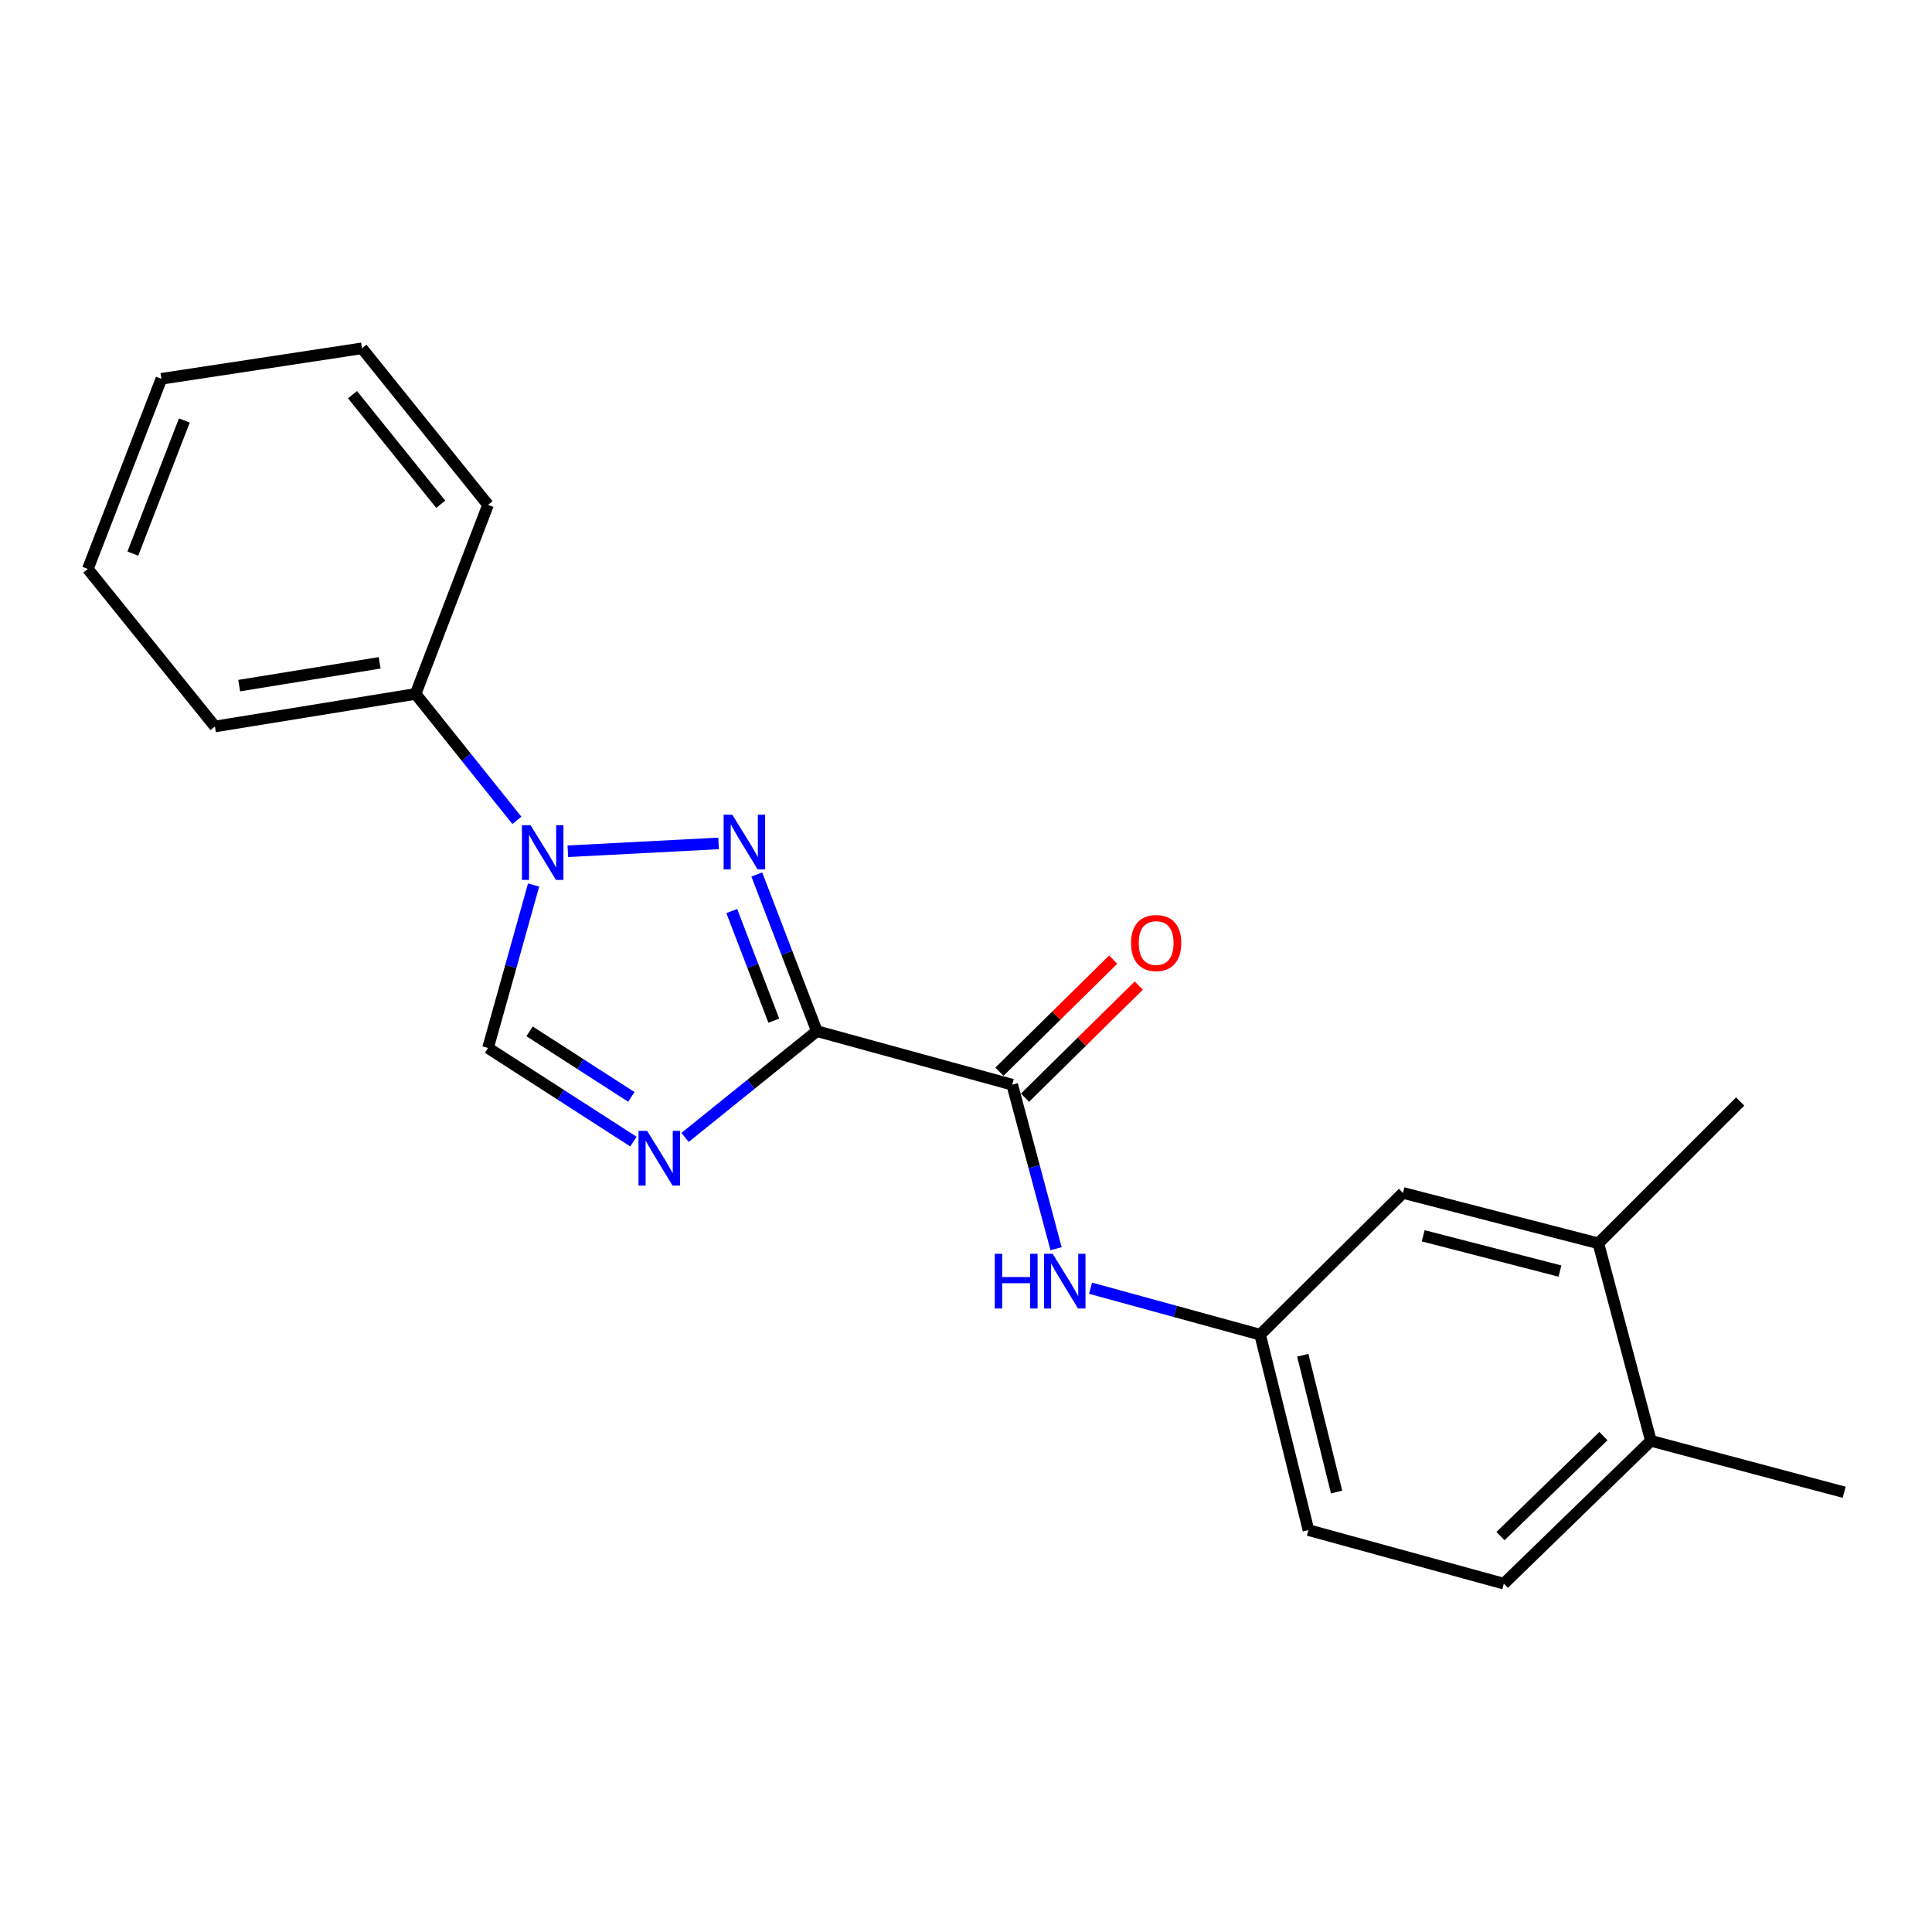 <?xml version='1.0' encoding='iso-8859-1'?>
<svg version='1.1' baseProfile='full'
              xmlns='http://www.w3.org/2000/svg'
                      xmlns:rdkit='http://www.rdkit.org/xml'
                      xmlns:xlink='http://www.w3.org/1999/xlink'
                  xml:space='preserve'
width='1000px' height='1000px' viewBox='0 0 1000 1000'>
<!-- END OF HEADER -->
<rect style='opacity:1.0;fill:#FFFFFF;stroke:none' width='1000' height='1000' x='0' y='0'> </rect>
<path class='bond-0' d='M 422.803,533.719 L 407.262,493.176' style='fill:none;fill-rule:evenodd;stroke:#000000;stroke-width:6px;stroke-linecap:butt;stroke-linejoin:miter;stroke-opacity:1' />
<path class='bond-0' d='M 407.262,493.176 L 391.721,452.633' style='fill:none;fill-rule:evenodd;stroke:#0000FF;stroke-width:6px;stroke-linecap:butt;stroke-linejoin:miter;stroke-opacity:1' />
<path class='bond-0' d='M 400.524,528.309 L 389.645,499.929' style='fill:none;fill-rule:evenodd;stroke:#000000;stroke-width:6px;stroke-linecap:butt;stroke-linejoin:miter;stroke-opacity:1' />
<path class='bond-0' d='M 389.645,499.929 L 378.767,471.549' style='fill:none;fill-rule:evenodd;stroke:#0000FF;stroke-width:6px;stroke-linecap:butt;stroke-linejoin:miter;stroke-opacity:1' />
<path class='bond-1' d='M 422.803,533.719 L 388.699,561.223' style='fill:none;fill-rule:evenodd;stroke:#000000;stroke-width:6px;stroke-linecap:butt;stroke-linejoin:miter;stroke-opacity:1' />
<path class='bond-1' d='M 388.699,561.223 L 354.595,588.728' style='fill:none;fill-rule:evenodd;stroke:#0000FF;stroke-width:6px;stroke-linecap:butt;stroke-linejoin:miter;stroke-opacity:1' />
<path class='bond-3' d='M 422.803,533.719 L 523.919,561.433' style='fill:none;fill-rule:evenodd;stroke:#000000;stroke-width:6px;stroke-linecap:butt;stroke-linejoin:miter;stroke-opacity:1' />
<path class='bond-2' d='M 371.936,436.548 L 293.912,440.614' style='fill:none;fill-rule:evenodd;stroke:#0000FF;stroke-width:6px;stroke-linecap:butt;stroke-linejoin:miter;stroke-opacity:1' />
<path class='bond-4' d='M 327.859,590.887 L 290.231,566.653' style='fill:none;fill-rule:evenodd;stroke:#0000FF;stroke-width:6px;stroke-linecap:butt;stroke-linejoin:miter;stroke-opacity:1' />
<path class='bond-4' d='M 290.231,566.653 L 252.603,542.419' style='fill:none;fill-rule:evenodd;stroke:#000000;stroke-width:6px;stroke-linecap:butt;stroke-linejoin:miter;stroke-opacity:1' />
<path class='bond-4' d='M 326.787,567.755 L 300.447,550.791' style='fill:none;fill-rule:evenodd;stroke:#0000FF;stroke-width:6px;stroke-linecap:butt;stroke-linejoin:miter;stroke-opacity:1' />
<path class='bond-4' d='M 300.447,550.791 L 274.107,533.827' style='fill:none;fill-rule:evenodd;stroke:#000000;stroke-width:6px;stroke-linecap:butt;stroke-linejoin:miter;stroke-opacity:1' />
<path class='bond-8' d='M 267.522,424.603 L 241.316,391.891' style='fill:none;fill-rule:evenodd;stroke:#0000FF;stroke-width:6px;stroke-linecap:butt;stroke-linejoin:miter;stroke-opacity:1' />
<path class='bond-8' d='M 241.316,391.891 L 215.11,359.18' style='fill:none;fill-rule:evenodd;stroke:#000000;stroke-width:6px;stroke-linecap:butt;stroke-linejoin:miter;stroke-opacity:1' />
<path class='bond-21' d='M 276.197,458.078 L 264.4,500.248' style='fill:none;fill-rule:evenodd;stroke:#0000FF;stroke-width:6px;stroke-linecap:butt;stroke-linejoin:miter;stroke-opacity:1' />
<path class='bond-21' d='M 264.4,500.248 L 252.603,542.419' style='fill:none;fill-rule:evenodd;stroke:#000000;stroke-width:6px;stroke-linecap:butt;stroke-linejoin:miter;stroke-opacity:1' />
<path class='bond-5' d='M 523.919,561.433 L 535.269,603.878' style='fill:none;fill-rule:evenodd;stroke:#000000;stroke-width:6px;stroke-linecap:butt;stroke-linejoin:miter;stroke-opacity:1' />
<path class='bond-5' d='M 535.269,603.878 L 546.618,646.323' style='fill:none;fill-rule:evenodd;stroke:#0000FF;stroke-width:6px;stroke-linecap:butt;stroke-linejoin:miter;stroke-opacity:1' />
<path class='bond-9' d='M 530.54,568.153 L 559.984,539.143' style='fill:none;fill-rule:evenodd;stroke:#000000;stroke-width:6px;stroke-linecap:butt;stroke-linejoin:miter;stroke-opacity:1' />
<path class='bond-9' d='M 559.984,539.143 L 589.428,510.134' style='fill:none;fill-rule:evenodd;stroke:#FF0000;stroke-width:6px;stroke-linecap:butt;stroke-linejoin:miter;stroke-opacity:1' />
<path class='bond-9' d='M 517.298,554.713 L 546.743,525.703' style='fill:none;fill-rule:evenodd;stroke:#000000;stroke-width:6px;stroke-linecap:butt;stroke-linejoin:miter;stroke-opacity:1' />
<path class='bond-9' d='M 546.743,525.703 L 576.187,496.694' style='fill:none;fill-rule:evenodd;stroke:#FF0000;stroke-width:6px;stroke-linecap:butt;stroke-linejoin:miter;stroke-opacity:1' />
<path class='bond-7' d='M 564.47,666.776 L 608.358,678.802' style='fill:none;fill-rule:evenodd;stroke:#0000FF;stroke-width:6px;stroke-linecap:butt;stroke-linejoin:miter;stroke-opacity:1' />
<path class='bond-7' d='M 608.358,678.802 L 652.245,690.828' style='fill:none;fill-rule:evenodd;stroke:#000000;stroke-width:6px;stroke-linecap:butt;stroke-linejoin:miter;stroke-opacity:1' />
<path class='bond-6' d='M 827.309,643.546 L 726.183,617.457' style='fill:none;fill-rule:evenodd;stroke:#000000;stroke-width:6px;stroke-linecap:butt;stroke-linejoin:miter;stroke-opacity:1' />
<path class='bond-6' d='M 807.427,657.901 L 736.639,639.639' style='fill:none;fill-rule:evenodd;stroke:#000000;stroke-width:6px;stroke-linecap:butt;stroke-linejoin:miter;stroke-opacity:1' />
<path class='bond-14' d='M 827.309,643.546 L 900.712,570.143' style='fill:none;fill-rule:evenodd;stroke:#000000;stroke-width:6px;stroke-linecap:butt;stroke-linejoin:miter;stroke-opacity:1' />
<path class='bond-22' d='M 827.309,643.546 L 854.498,745.762' style='fill:none;fill-rule:evenodd;stroke:#000000;stroke-width:6px;stroke-linecap:butt;stroke-linejoin:miter;stroke-opacity:1' />
<path class='bond-10' d='M 652.245,690.828 L 726.183,617.457' style='fill:none;fill-rule:evenodd;stroke:#000000;stroke-width:6px;stroke-linecap:butt;stroke-linejoin:miter;stroke-opacity:1' />
<path class='bond-13' d='M 652.245,690.828 L 677.254,791.976' style='fill:none;fill-rule:evenodd;stroke:#000000;stroke-width:6px;stroke-linecap:butt;stroke-linejoin:miter;stroke-opacity:1' />
<path class='bond-13' d='M 674.312,701.472 L 691.818,772.275' style='fill:none;fill-rule:evenodd;stroke:#000000;stroke-width:6px;stroke-linecap:butt;stroke-linejoin:miter;stroke-opacity:1' />
<path class='bond-16' d='M 215.11,359.18 L 111.248,376.024' style='fill:none;fill-rule:evenodd;stroke:#000000;stroke-width:6px;stroke-linecap:butt;stroke-linejoin:miter;stroke-opacity:1' />
<path class='bond-16' d='M 196.51,343.083 L 123.807,354.873' style='fill:none;fill-rule:evenodd;stroke:#000000;stroke-width:6px;stroke-linecap:butt;stroke-linejoin:miter;stroke-opacity:1' />
<path class='bond-17' d='M 215.11,359.18 L 252.603,261.313' style='fill:none;fill-rule:evenodd;stroke:#000000;stroke-width:6px;stroke-linecap:butt;stroke-linejoin:miter;stroke-opacity:1' />
<path class='bond-11' d='M 854.498,745.762 L 778.381,819.71' style='fill:none;fill-rule:evenodd;stroke:#000000;stroke-width:6px;stroke-linecap:butt;stroke-linejoin:miter;stroke-opacity:1' />
<path class='bond-11' d='M 829.934,743.322 L 776.652,795.085' style='fill:none;fill-rule:evenodd;stroke:#000000;stroke-width:6px;stroke-linecap:butt;stroke-linejoin:miter;stroke-opacity:1' />
<path class='bond-15' d='M 854.498,745.762 L 954.545,772.396' style='fill:none;fill-rule:evenodd;stroke:#000000;stroke-width:6px;stroke-linecap:butt;stroke-linejoin:miter;stroke-opacity:1' />
<path class='bond-12' d='M 778.381,819.71 L 677.254,791.976' style='fill:none;fill-rule:evenodd;stroke:#000000;stroke-width:6px;stroke-linecap:butt;stroke-linejoin:miter;stroke-opacity:1' />
<path class='bond-19' d='M 111.248,376.024 L 45.455,294.487' style='fill:none;fill-rule:evenodd;stroke:#000000;stroke-width:6px;stroke-linecap:butt;stroke-linejoin:miter;stroke-opacity:1' />
<path class='bond-18' d='M 252.603,261.313 L 187.355,180.29' style='fill:none;fill-rule:evenodd;stroke:#000000;stroke-width:6px;stroke-linecap:butt;stroke-linejoin:miter;stroke-opacity:1' />
<path class='bond-18' d='M 228.121,260.993 L 182.447,204.277' style='fill:none;fill-rule:evenodd;stroke:#000000;stroke-width:6px;stroke-linecap:butt;stroke-linejoin:miter;stroke-opacity:1' />
<path class='bond-20' d='M 187.355,180.29 L 83.534,196.065' style='fill:none;fill-rule:evenodd;stroke:#000000;stroke-width:6px;stroke-linecap:butt;stroke-linejoin:miter;stroke-opacity:1' />
<path class='bond-23' d='M 45.455,294.487 L 83.534,196.065' style='fill:none;fill-rule:evenodd;stroke:#000000;stroke-width:6px;stroke-linecap:butt;stroke-linejoin:miter;stroke-opacity:1' />
<path class='bond-23' d='M 68.762,286.532 L 95.418,217.636' style='fill:none;fill-rule:evenodd;stroke:#000000;stroke-width:6px;stroke-linecap:butt;stroke-linejoin:miter;stroke-opacity:1' />
<path  class='atom-1' d='M 379.029 421.693
L 388.309 436.693
Q 389.229 438.173, 390.709 440.853
Q 392.189 443.533, 392.269 443.693
L 392.269 421.693
L 396.029 421.693
L 396.029 450.013
L 392.149 450.013
L 382.189 433.613
Q 381.029 431.693, 379.789 429.493
Q 378.589 427.293, 378.229 426.613
L 378.229 450.013
L 374.549 450.013
L 374.549 421.693
L 379.029 421.693
' fill='#0000FF'/>
<path  class='atom-2' d='M 334.975 585.342
L 344.255 600.342
Q 345.175 601.822, 346.655 604.502
Q 348.135 607.182, 348.215 607.342
L 348.215 585.342
L 351.975 585.342
L 351.975 613.662
L 348.095 613.662
L 338.135 597.262
Q 336.975 595.342, 335.735 593.142
Q 334.535 590.942, 334.175 590.262
L 334.175 613.662
L 330.495 613.662
L 330.495 585.342
L 334.975 585.342
' fill='#0000FF'/>
<path  class='atom-3' d='M 274.632 427.133
L 283.912 442.133
Q 284.832 443.613, 286.312 446.293
Q 287.792 448.973, 287.872 449.133
L 287.872 427.133
L 291.632 427.133
L 291.632 455.453
L 287.752 455.453
L 277.792 439.053
Q 276.632 437.133, 275.392 434.933
Q 274.192 432.733, 273.832 432.053
L 273.832 455.453
L 270.152 455.453
L 270.152 427.133
L 274.632 427.133
' fill='#0000FF'/>
<path  class='atom-6' d='M 514.888 648.955
L 518.728 648.955
L 518.728 660.995
L 533.208 660.995
L 533.208 648.955
L 537.048 648.955
L 537.048 677.275
L 533.208 677.275
L 533.208 664.195
L 518.728 664.195
L 518.728 677.275
L 514.888 677.275
L 514.888 648.955
' fill='#0000FF'/>
<path  class='atom-6' d='M 544.848 648.955
L 554.128 663.955
Q 555.048 665.435, 556.528 668.115
Q 558.008 670.795, 558.088 670.955
L 558.088 648.955
L 561.848 648.955
L 561.848 677.275
L 557.968 677.275
L 548.008 660.875
Q 546.848 658.955, 545.608 656.755
Q 544.408 654.555, 544.048 653.875
L 544.048 677.275
L 540.368 677.275
L 540.368 648.955
L 544.848 648.955
' fill='#0000FF'/>
<path  class='atom-10' d='M 585.422 488.11
Q 585.422 481.31, 588.782 477.51
Q 592.142 473.71, 598.422 473.71
Q 604.702 473.71, 608.062 477.51
Q 611.422 481.31, 611.422 488.11
Q 611.422 494.99, 608.022 498.91
Q 604.622 502.79, 598.422 502.79
Q 592.182 502.79, 588.782 498.91
Q 585.422 495.03, 585.422 488.11
M 598.422 499.59
Q 602.742 499.59, 605.062 496.71
Q 607.422 493.79, 607.422 488.11
Q 607.422 482.55, 605.062 479.75
Q 602.742 476.91, 598.422 476.91
Q 594.102 476.91, 591.742 479.71
Q 589.422 482.51, 589.422 488.11
Q 589.422 493.83, 591.742 496.71
Q 594.102 499.59, 598.422 499.59
' fill='#FF0000'/>
</svg>
